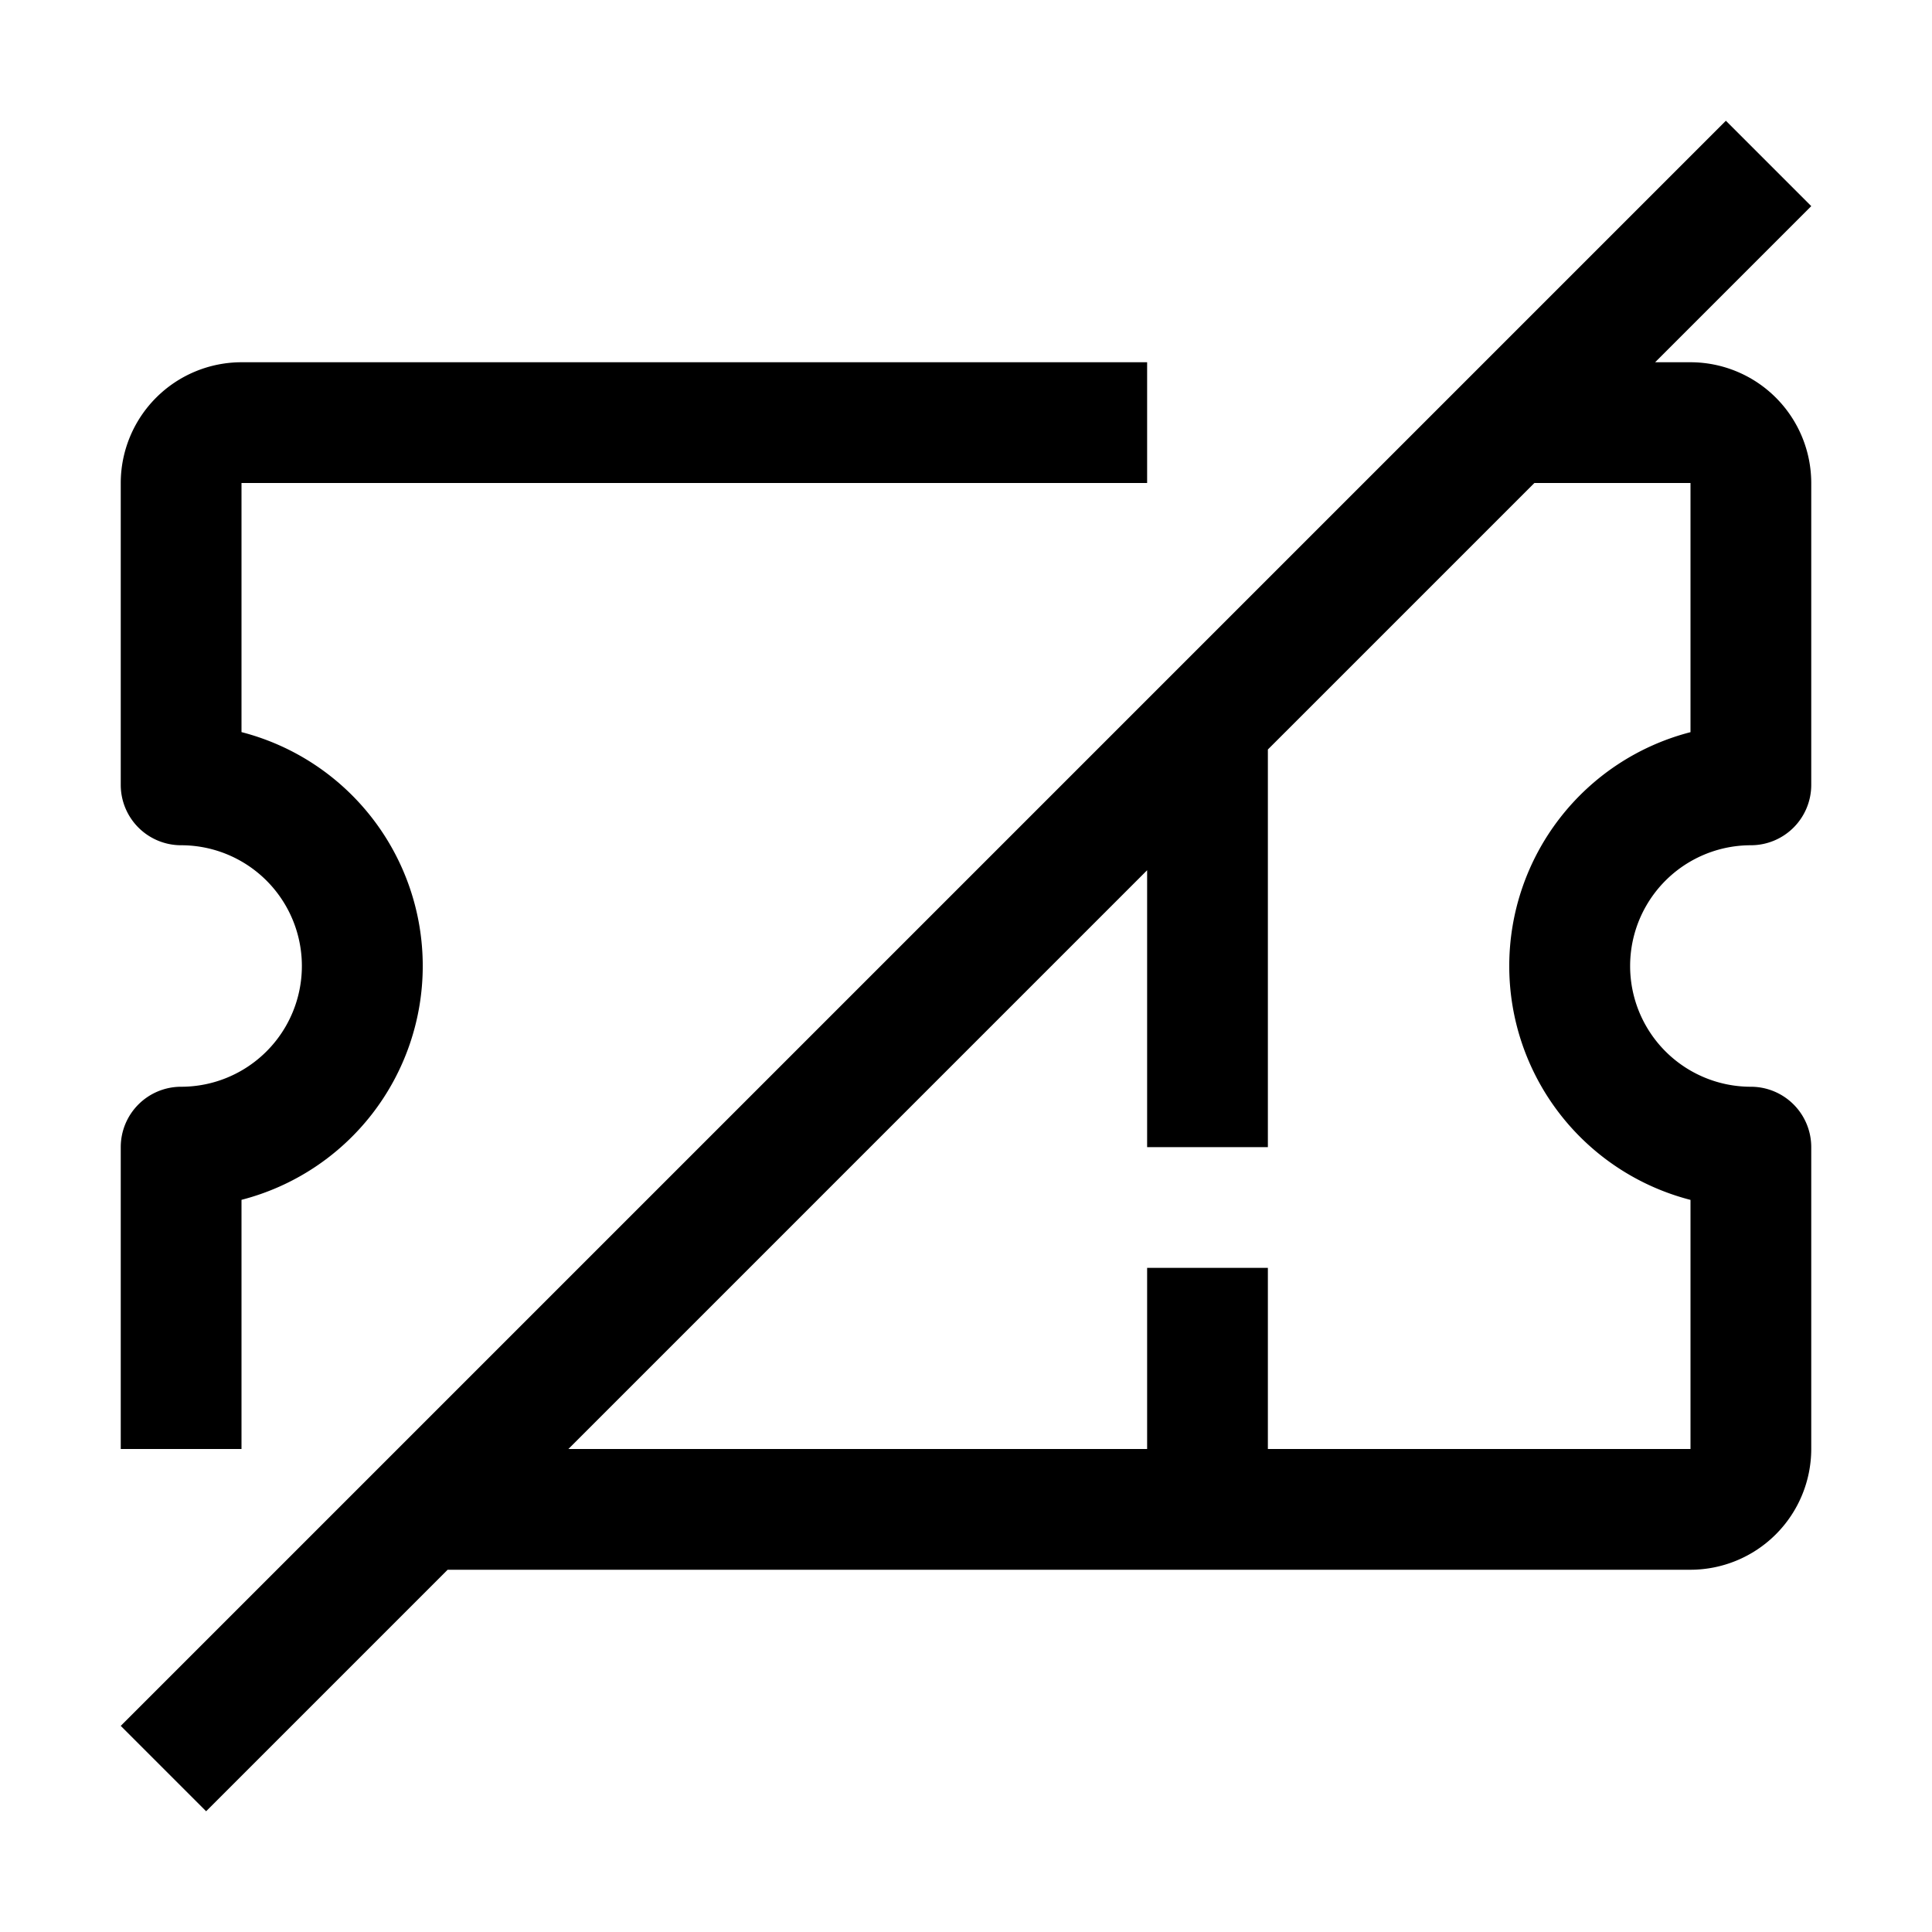 <?xml version="1.0" encoding="utf-8"?><!-- Uploaded to: SVG Repo, www.svgrepo.com, Generator: SVG Repo Mixer Tools -->
<svg fill="#000000" width="800px" height="800px" viewBox="0 0 32 32" id="icon" xmlns="http://www.w3.org/2000/svg"><defs><style>.cls-1{fill:none;}</style></defs><title>no-ticket</title><path d="M28,6h-.586L30,3.414,28.586,2,2,28.586,3.414,30l4-4H28a2.003,2.003,0,0,0,2-2V19a1,1,0,0,0-1-1,2,2,0,0,1,0-4,1,1,0,0,0,1-1V8A2.002,2.002,0,0,0,28,6Zm0,6.127a4,4,0,0,0,0,7.747V24H21V21H19v3H9.414L19,14.414V19h2V12.414L25.414,8H28Z"/><path d="M4,12.127V8H19V6H4A2.002,2.002,0,0,0,2,8v5a1,1,0,0,0,1,1,2,2,0,0,1,0,4,1,1,0,0,0-1,1v5H4V19.873a4,4,0,0,0,0-7.747Z"/><rect id="_Transparent_Rectangle_" data-name="&lt;Transparent Rectangle&gt;" class="cls-1" width="32" height="32"/></svg>